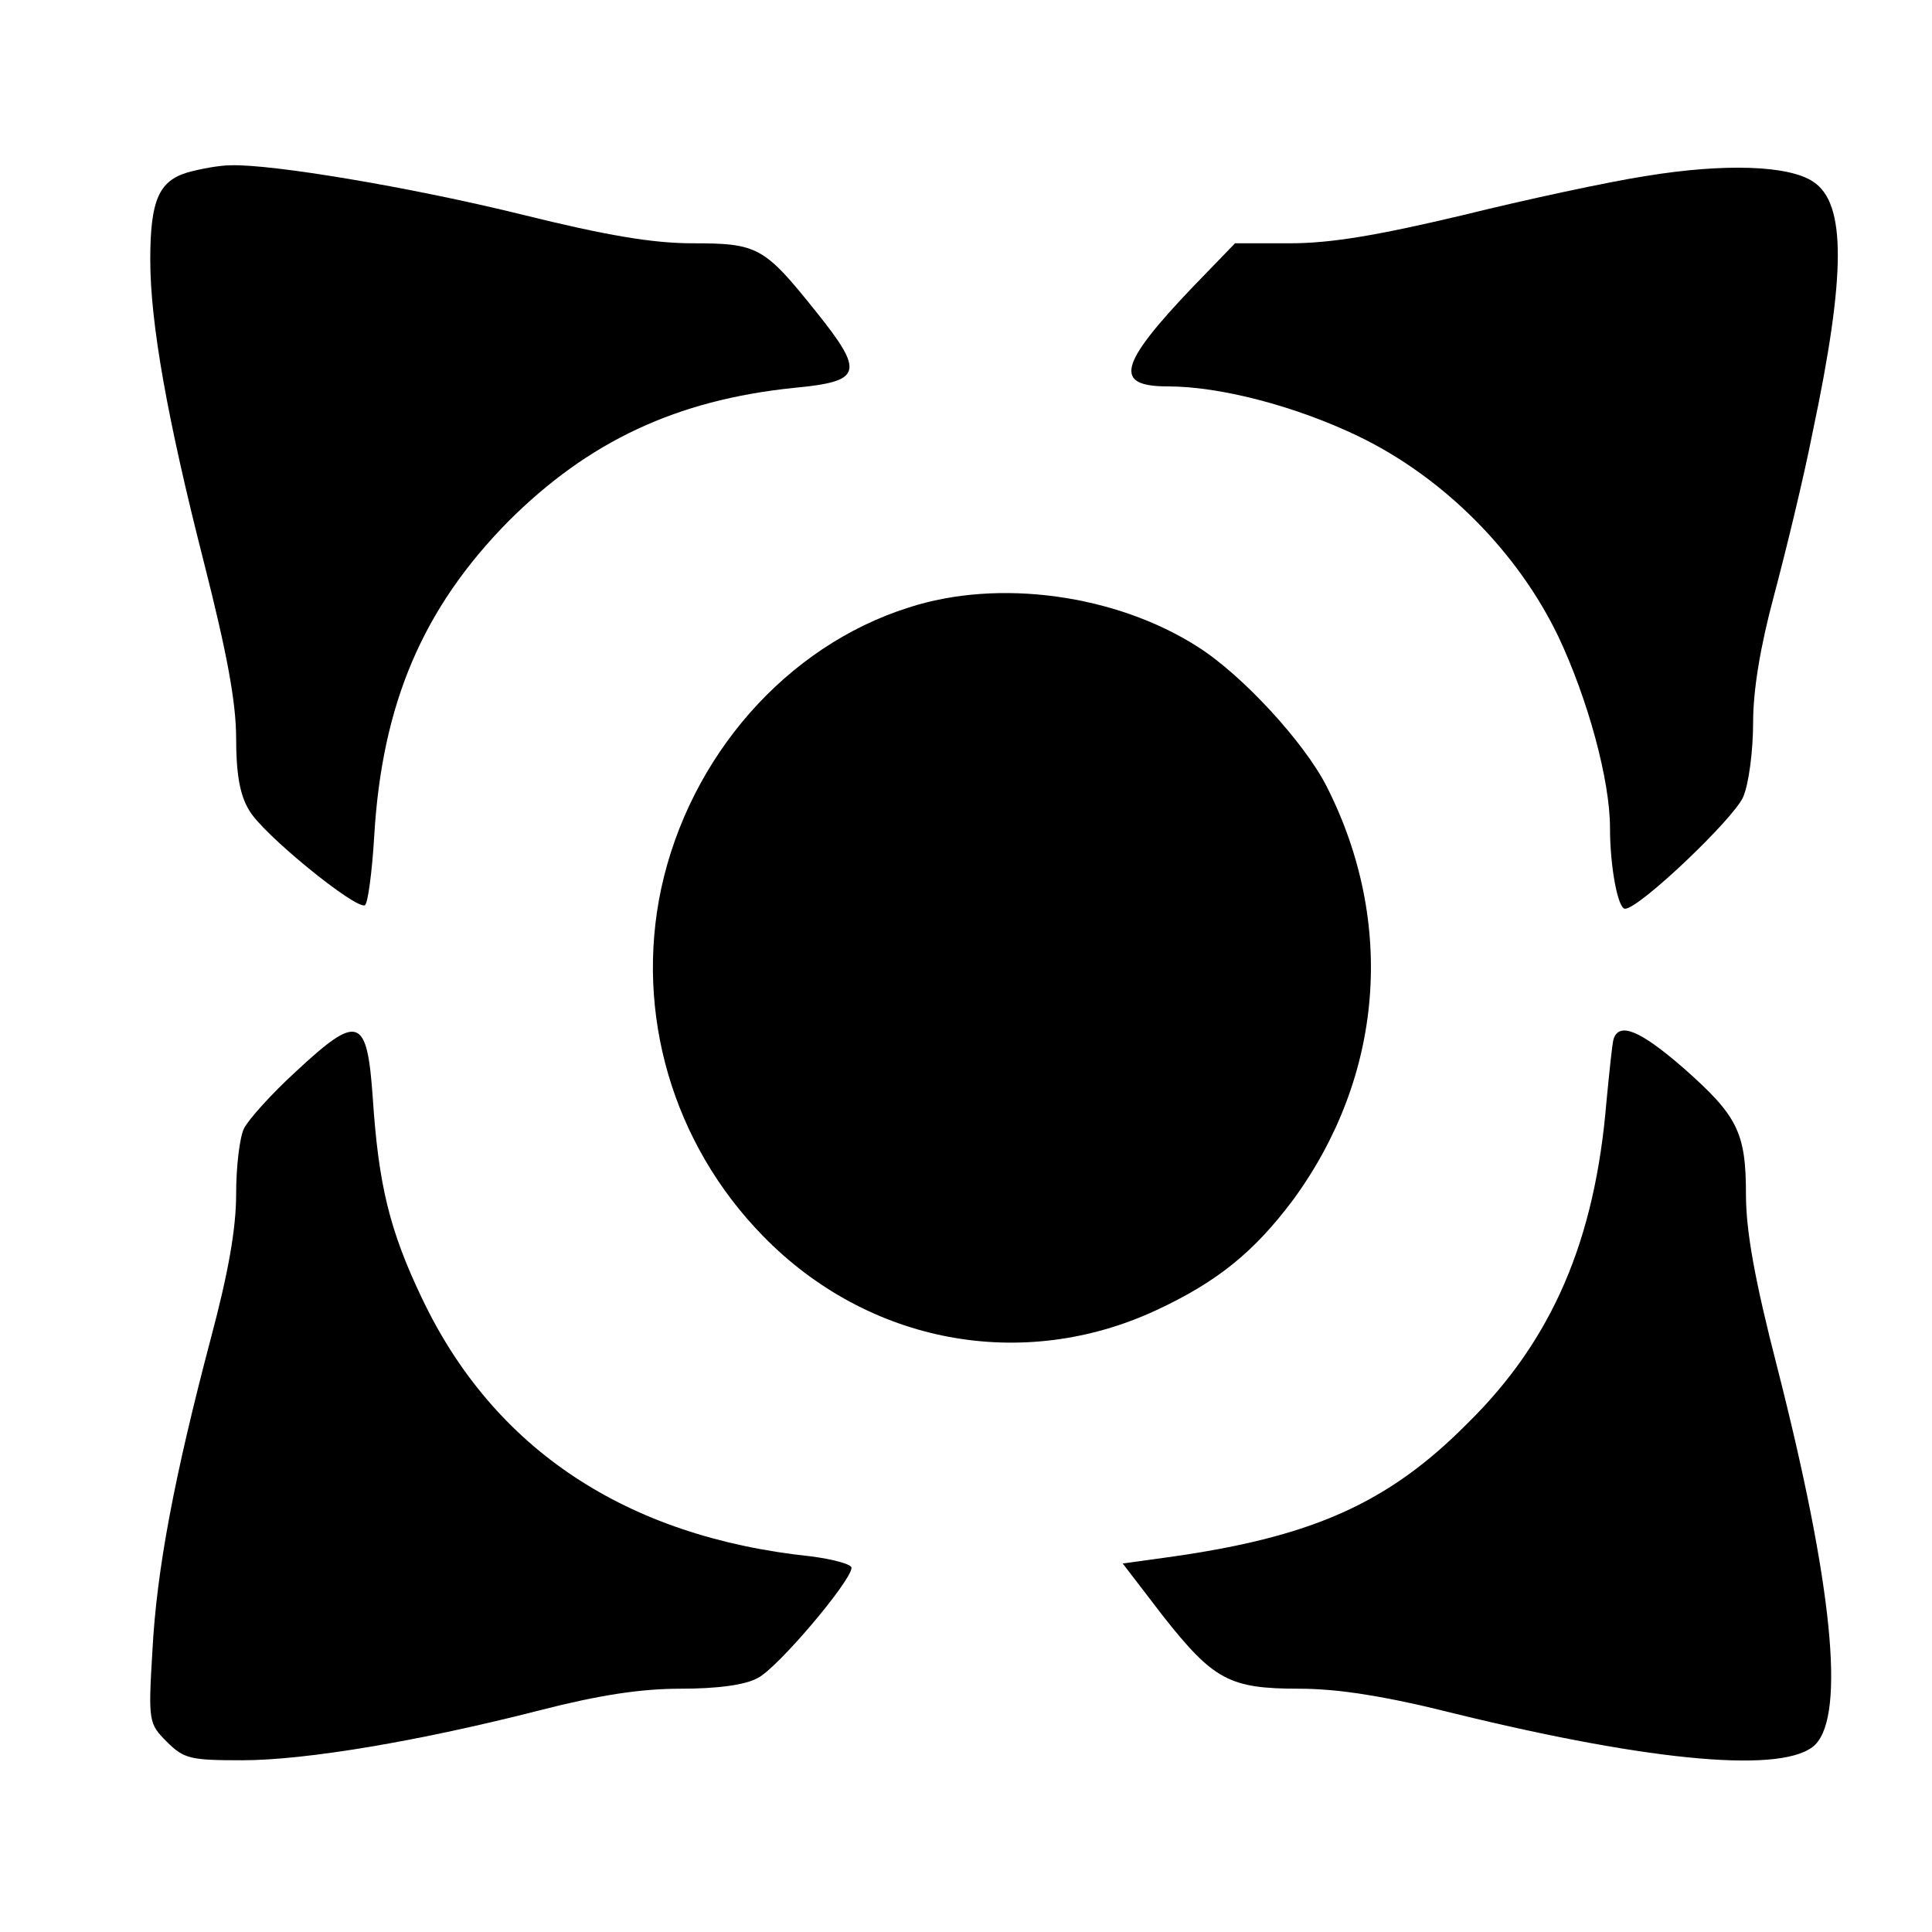 <?xml version="1.0" standalone="no"?>
<!DOCTYPE svg PUBLIC "-//W3C//DTD SVG 20010904//EN"
 "http://www.w3.org/TR/2001/REC-SVG-20010904/DTD/svg10.dtd">
<svg version="1.0" xmlns="http://www.w3.org/2000/svg"
 width="270pt" height="270pt" viewBox="0 0 270 270"
 preserveAspectRatio="xMidYMid meet">
<g transform="translate(0,270) scale(0.1,-0.1)"
fill="#000000" stroke="none">
<path d="M262 2459 c-40 -12 -52 -39 -52 -122 0 -89 24 -223 75 -423 32 -126
45 -195 45 -246 0 -48 5 -79 18 -100 18 -33 150 -140 162 -133 4 2 10 46 13
97 11 185 68 318 187 439 112 112 235 170 400 187 95 9 99 21 30 107 -72 90
-81 95 -172 95 -56 0 -121 11 -238 40 -154 38 -350 71 -408 69 -15 0 -42 -5
-60 -10z"/>
<path d="M2300 2454 c-52 -8 -168 -33 -257 -55 -118 -28 -183 -39 -240 -39
l-77 0 -59 -61 c-104 -109 -111 -139 -35 -139 74 0 180 -28 267 -70 118 -57
222 -161 279 -280 41 -87 72 -200 72 -267 0 -54 11 -113 21 -113 20 0 152 126
165 156 8 18 14 65 14 104 0 46 10 106 29 177 16 60 41 162 54 228 47 222 47
321 1 351 -34 23 -124 26 -234 8z"/>
<path d="M1270 1851 c-171 -54 -306 -208 -346 -393 -37 -174 16 -356 142 -485
147 -151 363 -191 550 -104 86 40 137 82 191 154 126 172 144 387 47 578 -31
61 -117 155 -180 195 -114 73 -278 96 -404 55z"/>
<path d="M413 1202 c-34 -31 -66 -67 -72 -79 -6 -12 -11 -53 -11 -92 0 -48
-11 -110 -35 -200 -52 -197 -76 -325 -82 -438 -6 -99 -5 -102 20 -127 24 -24
33 -26 105 -26 90 0 249 27 417 70 82 21 140 30 196 30 51 0 90 5 108 15 28
14 131 136 131 154 0 5 -26 12 -57 16 -258 27 -443 150 -543 360 -46 96 -61
160 -69 280 -8 115 -20 119 -108 37z"/>
<path d="M2255 1248 c-2 -7 -6 -47 -10 -88 -16 -194 -76 -333 -194 -449 -112
-113 -219 -160 -424 -188 l-58 -8 56 -73 c71 -90 93 -102 191 -102 53 0 119
-10 218 -35 278 -68 462 -84 503 -43 42 43 24 224 -53 526 -32 124 -44 192
-44 243 0 87 -12 110 -88 177 -60 52 -89 64 -97 40z"/>
</g>
</svg>
